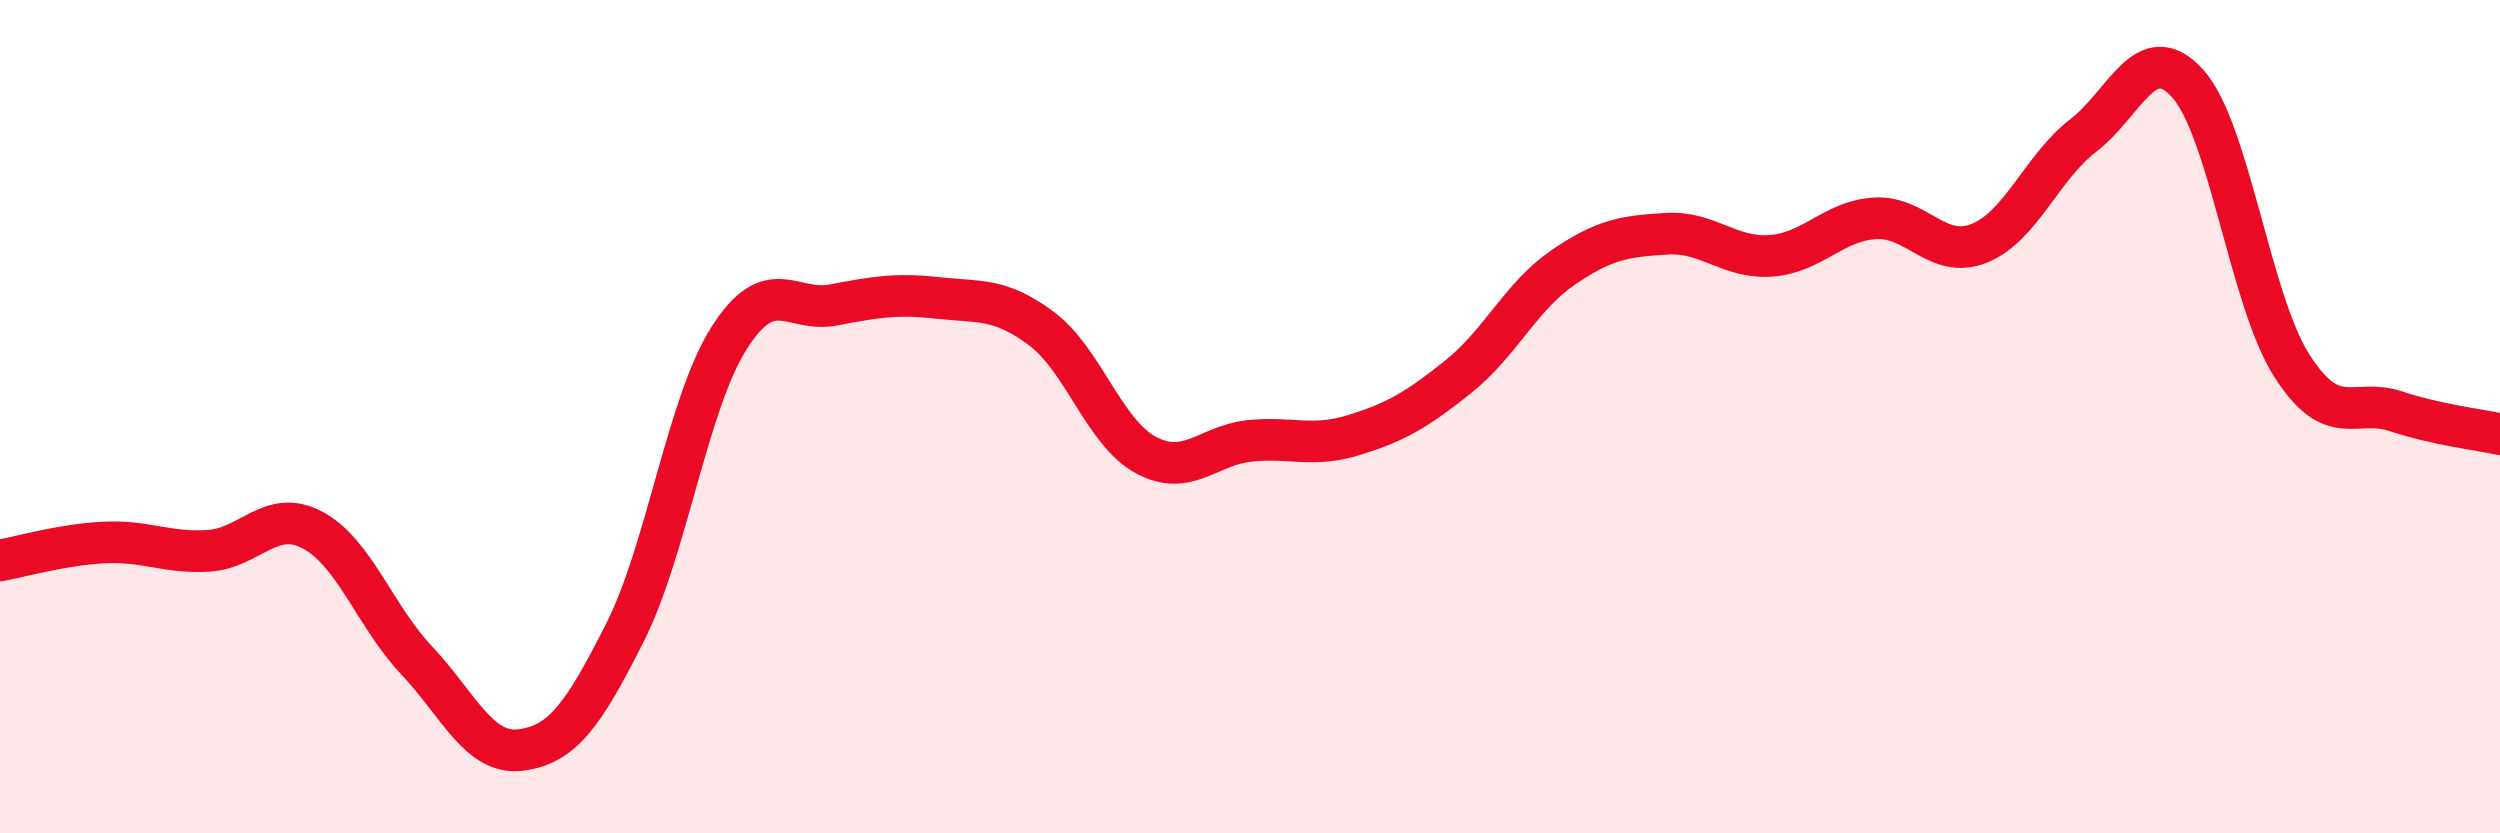 
    <svg width="60" height="20" viewBox="0 0 60 20" xmlns="http://www.w3.org/2000/svg">
      <path
        d="M 0,13.45 C 0.5,13.36 1.5,13.07 2.5,13.02 C 3.5,12.97 4,13.28 5,13.22 C 6,13.16 6.5,12.19 7.5,12.72 C 8.5,13.25 9,14.79 10,15.85 C 11,16.91 11.5,18.13 12.5,18 C 13.5,17.87 14,17.16 15,15.18 C 16,13.2 16.5,9.68 17.5,8.11 C 18.5,6.54 19,7.51 20,7.32 C 21,7.13 21.5,7.04 22.5,7.15 C 23.5,7.26 24,7.14 25,7.89 C 26,8.64 26.5,10.38 27.5,10.92 C 28.5,11.46 29,10.68 30,10.58 C 31,10.48 31.5,10.75 32.5,10.44 C 33.5,10.13 34,9.84 35,9.04 C 36,8.24 36.5,7.12 37.5,6.43 C 38.5,5.74 39,5.67 40,5.61 C 41,5.55 41.5,6.21 42.5,6.14 C 43.5,6.07 44,5.3 45,5.24 C 46,5.18 46.5,6.24 47.5,5.84 C 48.5,5.44 49,4.02 50,3.25 C 51,2.48 51.5,0.9 52.5,2 C 53.5,3.1 54,7.2 55,8.77 C 56,10.34 56.5,9.54 57.5,9.87 C 58.5,10.2 59.5,10.31 60,10.42L60 20L0 20Z"
        fill="#EB0A25"
        opacity="0.1"
        stroke-linecap="round"
        stroke-linejoin="round"
      />
      <path
        d="M 0,13.45 C 0.5,13.36 1.5,13.07 2.5,13.02 C 3.5,12.97 4,13.28 5,13.22 C 6,13.16 6.5,12.19 7.5,12.72 C 8.5,13.25 9,14.79 10,15.85 C 11,16.91 11.5,18.13 12.5,18 C 13.5,17.87 14,17.16 15,15.18 C 16,13.2 16.5,9.68 17.5,8.11 C 18.5,6.54 19,7.51 20,7.32 C 21,7.13 21.5,7.04 22.5,7.15 C 23.5,7.26 24,7.14 25,7.89 C 26,8.64 26.5,10.38 27.5,10.92 C 28.5,11.46 29,10.68 30,10.58 C 31,10.48 31.5,10.75 32.5,10.44 C 33.5,10.13 34,9.84 35,9.04 C 36,8.24 36.5,7.12 37.5,6.43 C 38.5,5.74 39,5.67 40,5.61 C 41,5.55 41.5,6.21 42.5,6.14 C 43.5,6.07 44,5.3 45,5.24 C 46,5.18 46.5,6.24 47.5,5.84 C 48.5,5.44 49,4.02 50,3.25 C 51,2.48 51.5,0.9 52.5,2 C 53.5,3.1 54,7.2 55,8.77 C 56,10.34 56.5,9.54 57.5,9.87 C 58.5,10.2 59.5,10.31 60,10.42"
        stroke="#EB0A25"
        stroke-width="1"
        fill="none"
        stroke-linecap="round"
        stroke-linejoin="round"
      />
    </svg>
  